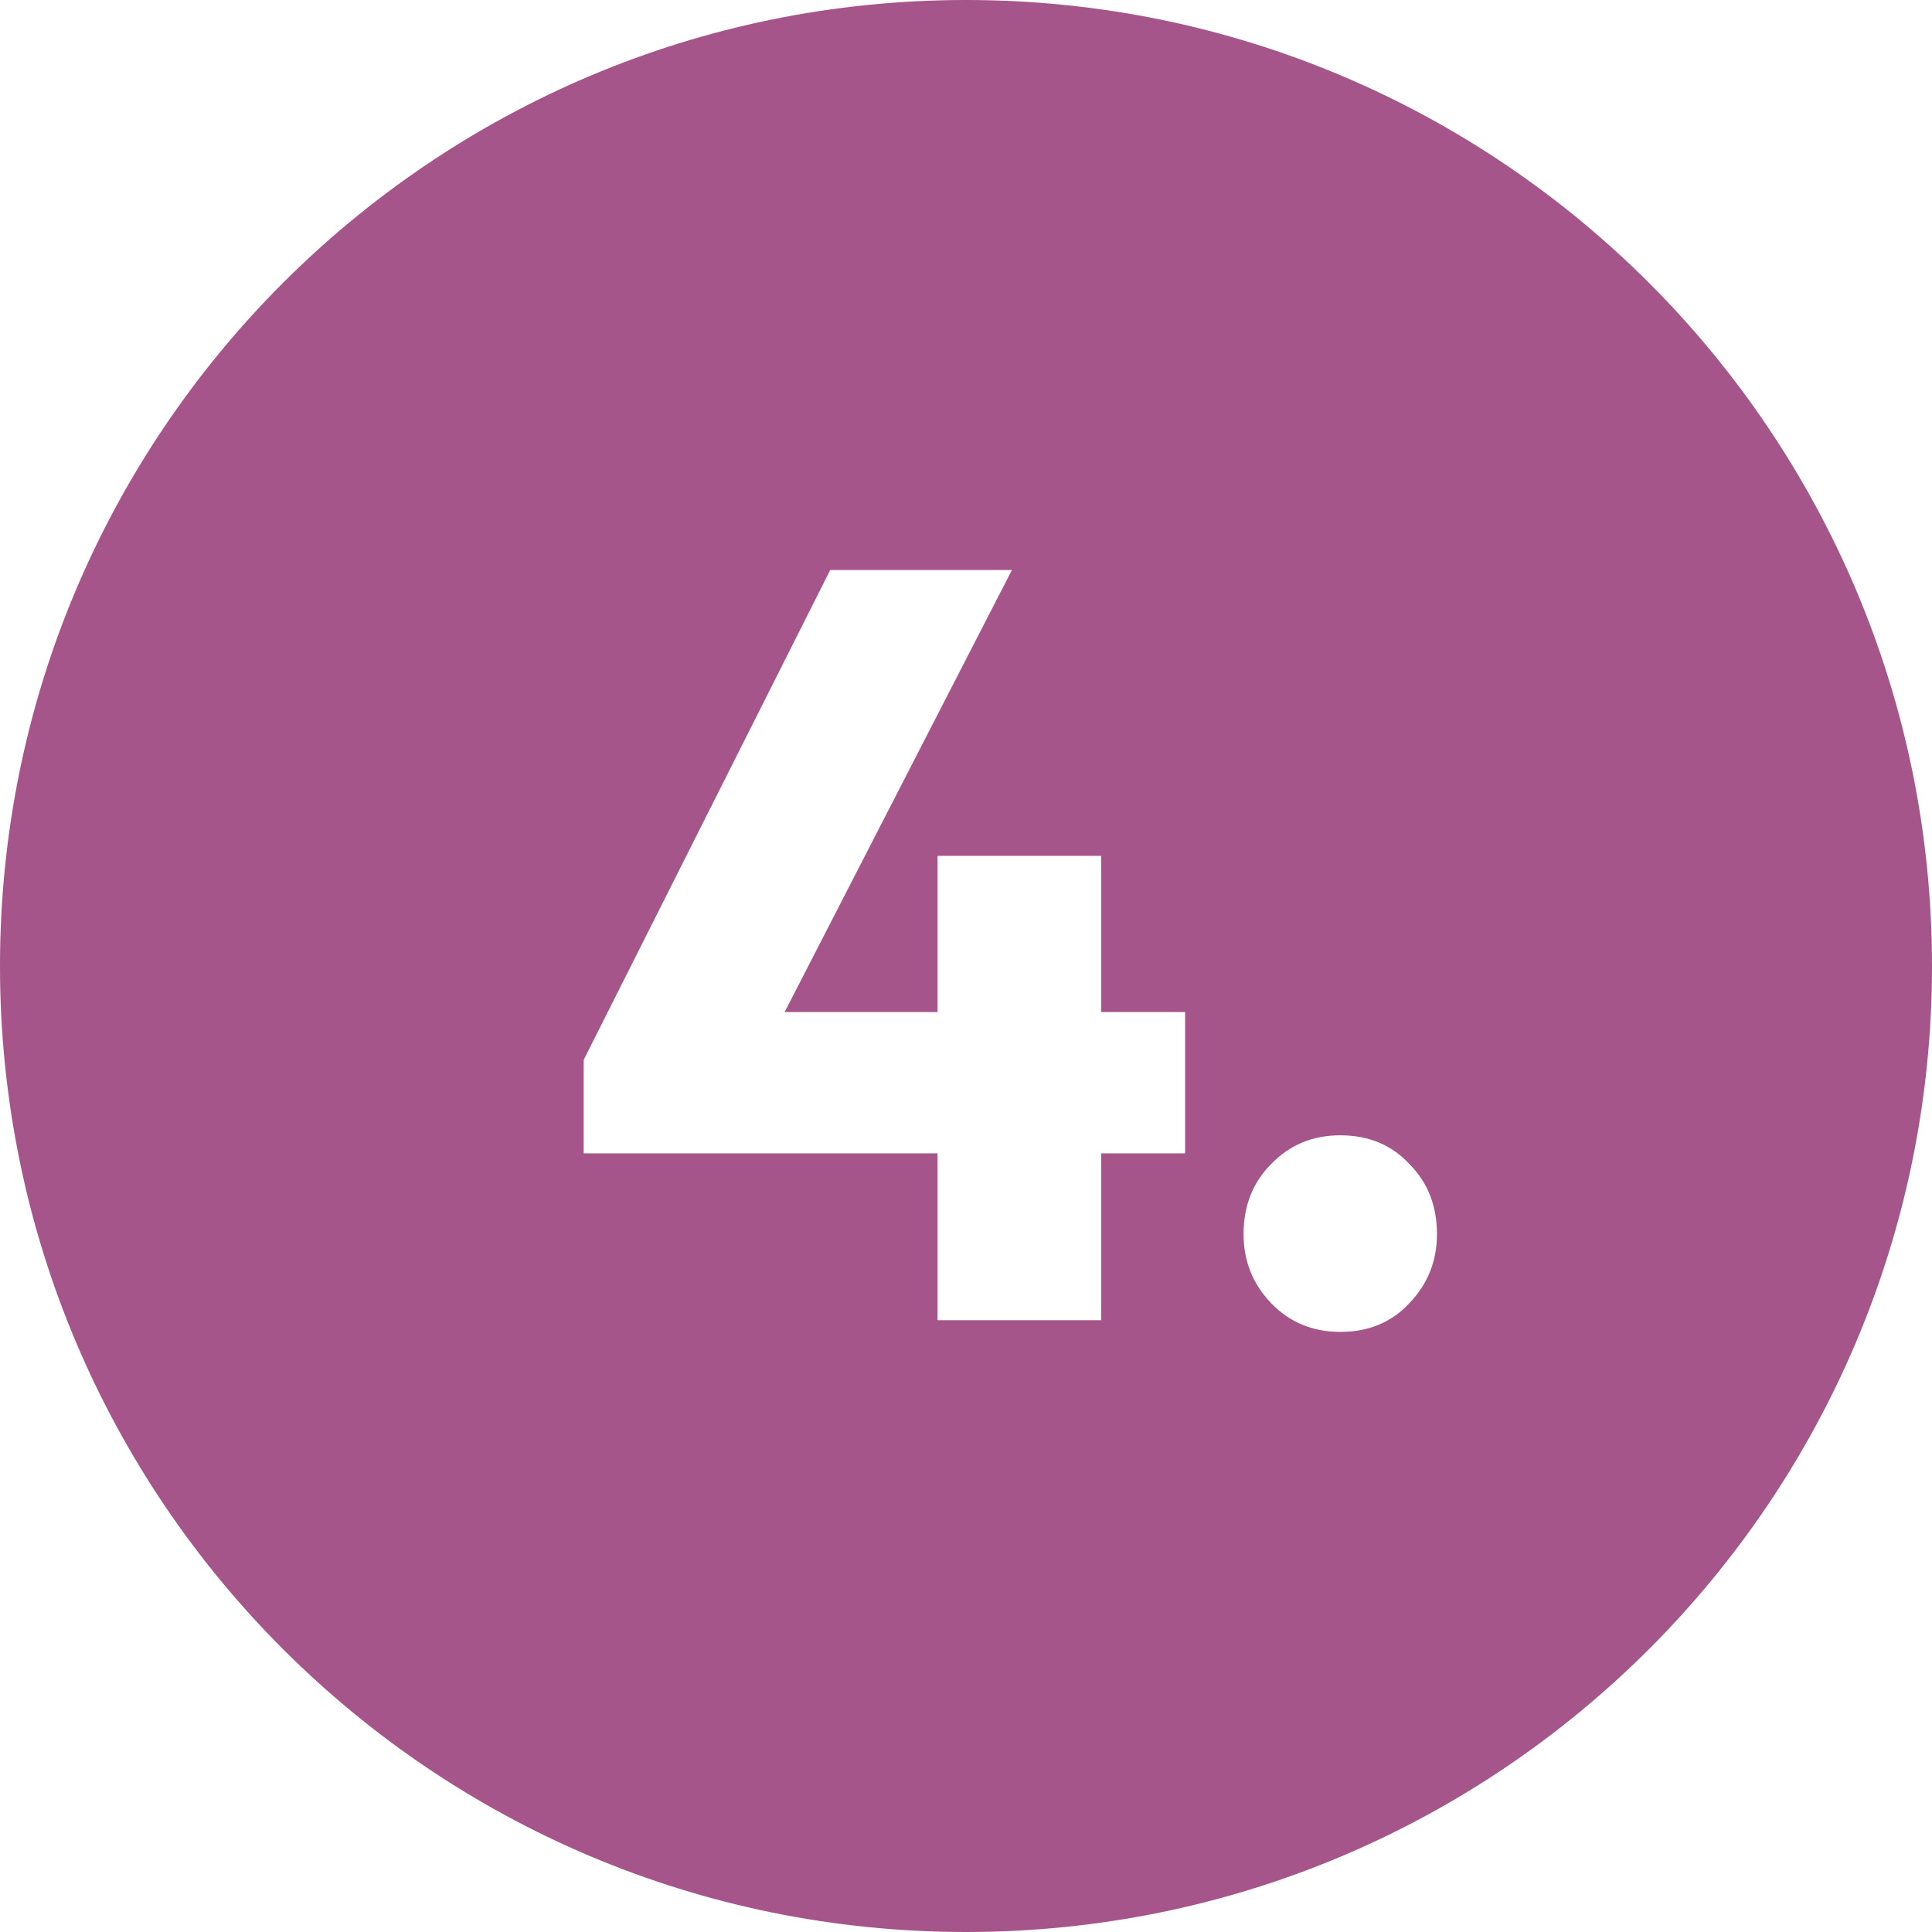 <svg width="60" height="60" viewBox="0 0 60 60" fill="none" xmlns="http://www.w3.org/2000/svg">
<path fill-rule="evenodd" clip-rule="evenodd" d="M30 60C46.569 60 60 46.569 60 30C60 13.431 46.569 0 30 0C13.431 0 0 13.431 0 30C0 46.569 13.431 60 30 60ZM25.783 17.702L18.127 32.915V35.819H29.116V41H34.198V35.819H36.805V31.43H34.198V26.579H29.116V31.43H24.368L31.426 17.702H25.783ZM39.478 40.472C40.05 41.066 40.765 41.363 41.623 41.363C42.503 41.363 43.218 41.066 43.768 40.472C44.34 39.878 44.626 39.163 44.626 38.327C44.626 37.447 44.34 36.721 43.768 36.149C43.218 35.555 42.503 35.258 41.623 35.258C40.765 35.258 40.05 35.555 39.478 36.149C38.906 36.721 38.62 37.447 38.62 38.327C38.62 39.163 38.906 39.878 39.478 40.472Z" fill="#A55589"/>
</svg>

